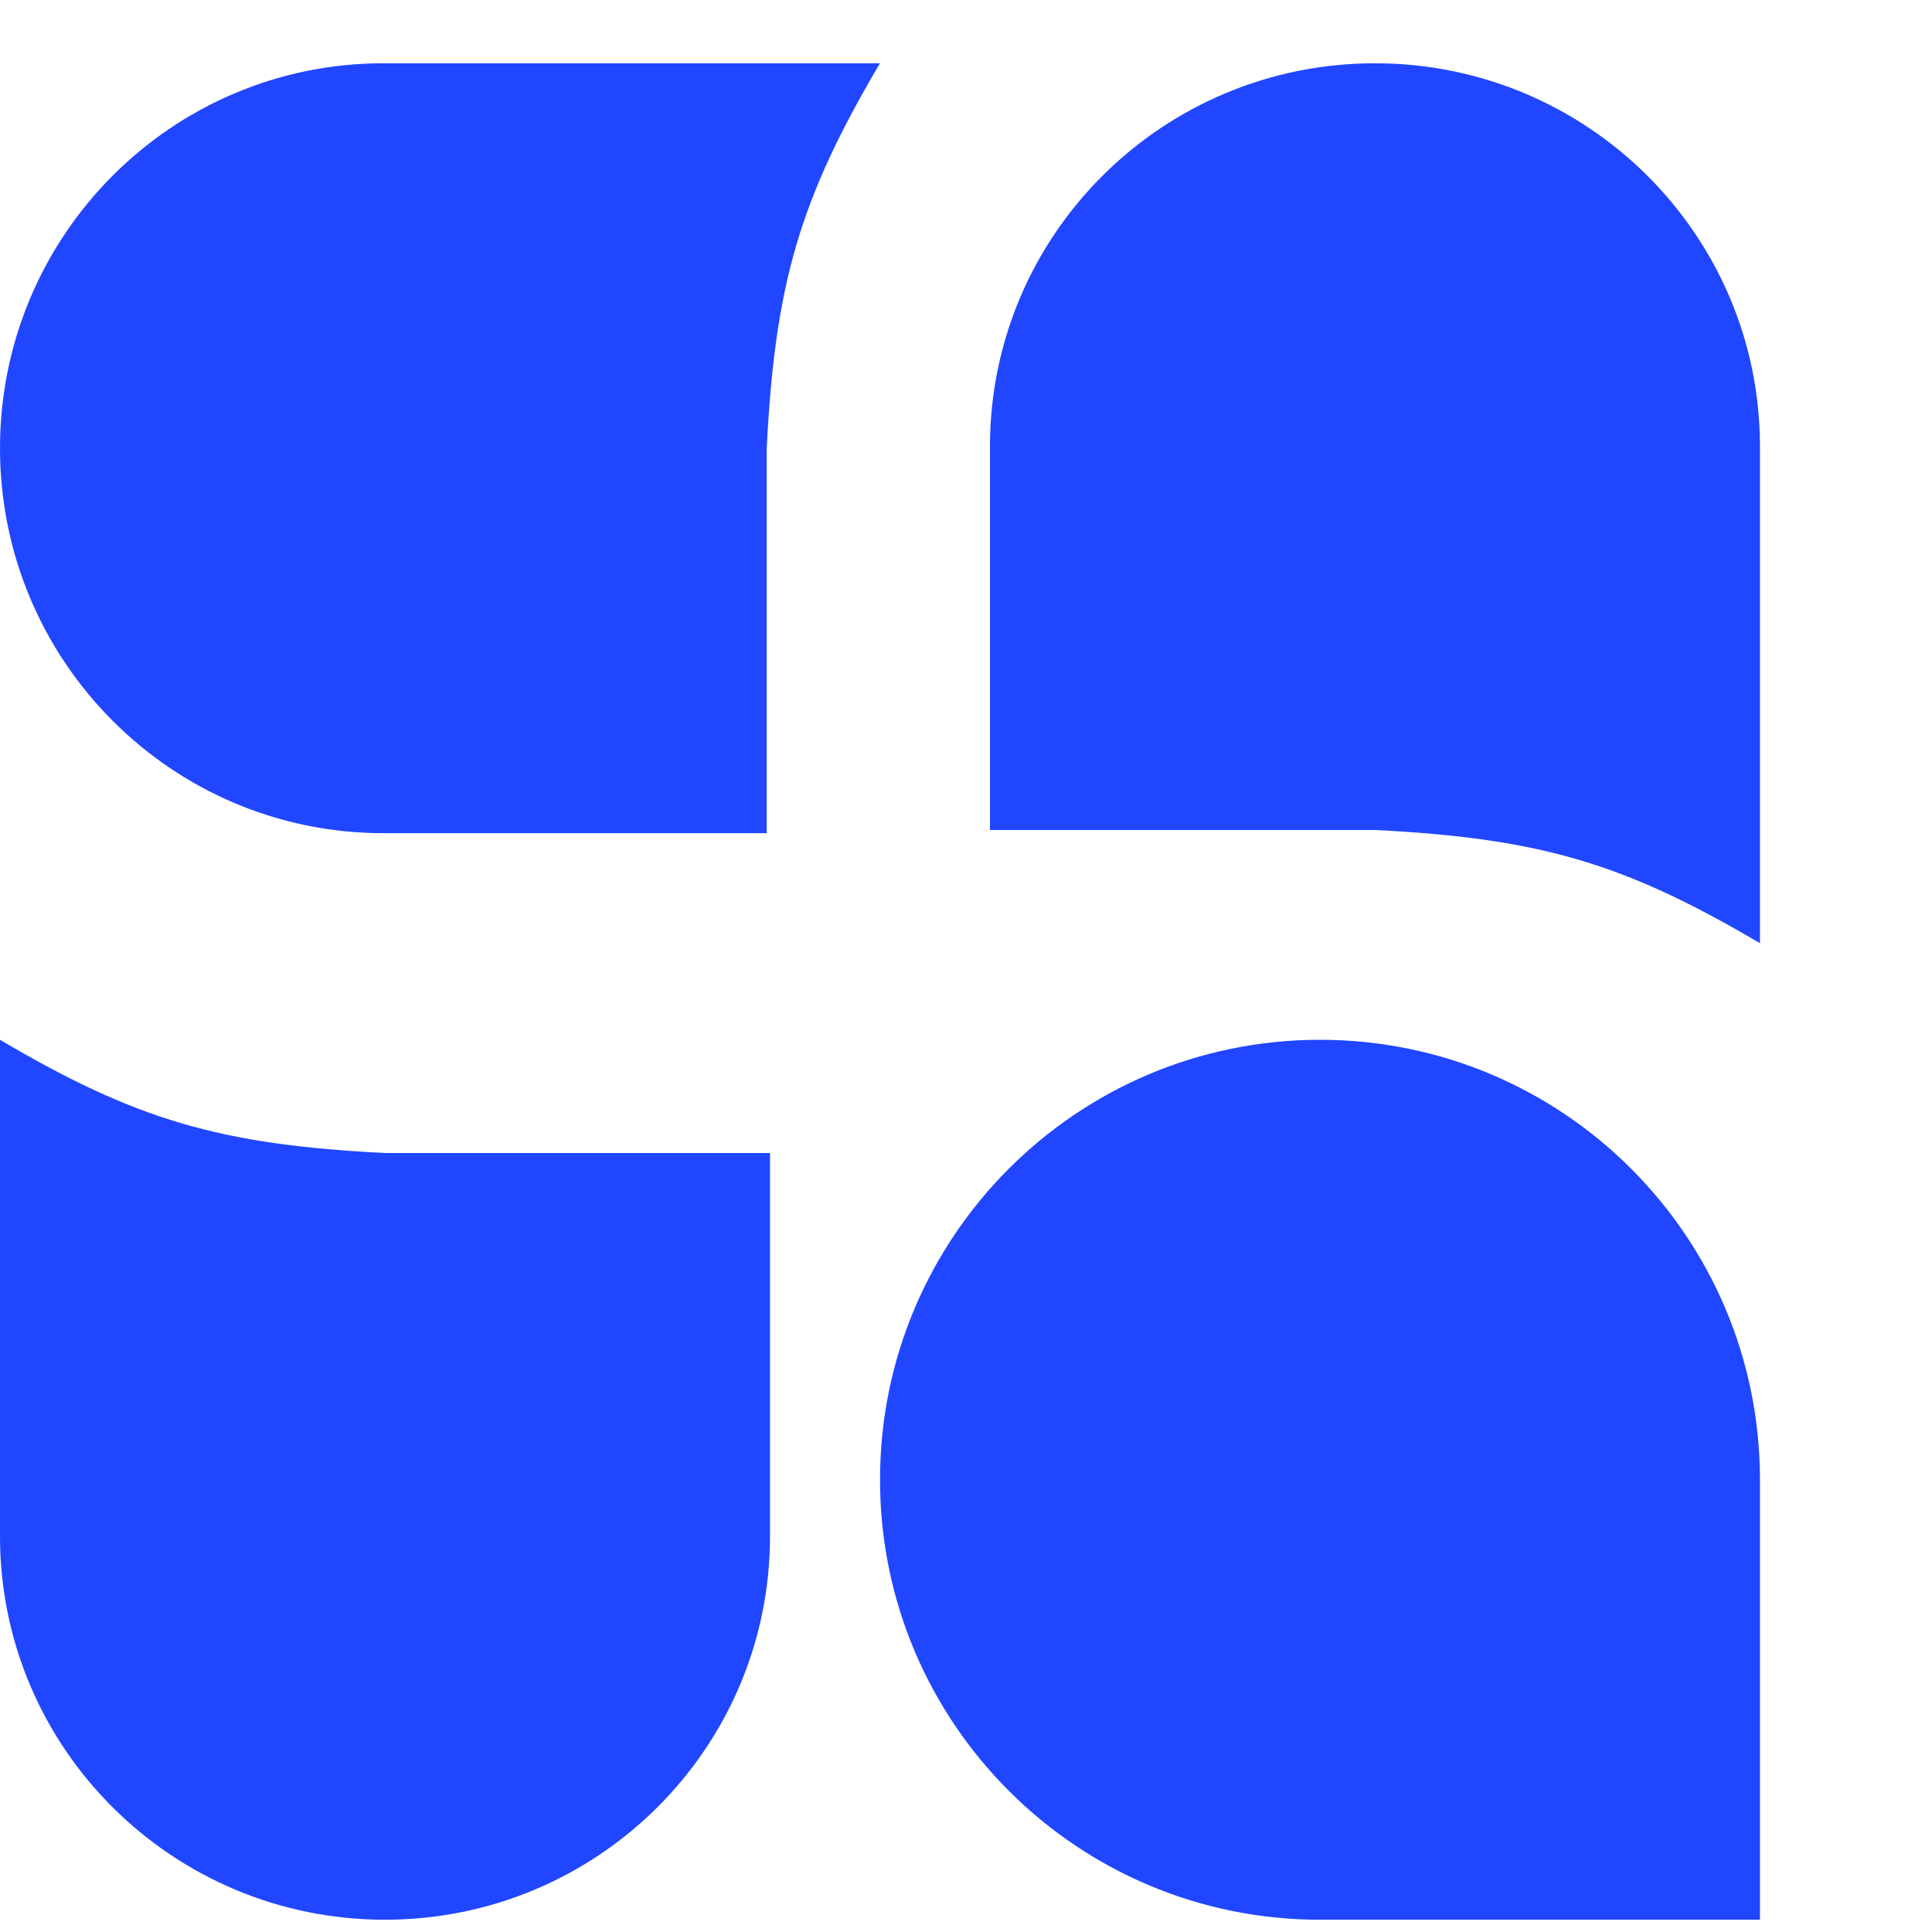 <svg xmlns="http://www.w3.org/2000/svg" fill="none" viewBox="0 0 20 20" height="20" width="20">
<path fill="#2146FF" d="M9.109 0.655C8.282 2.058 8.023 2.929 7.937 4.64V8.625H3.969C1.777 8.625 0 6.841 0 4.64C0 2.44 1.775 0.657 3.965 0.655" clip-rule="evenodd" fill-rule="evenodd"></path>
<path fill="#2146FF" d="M18.219 9.764C16.816 8.937 15.944 8.678 14.233 8.592H10.248V4.623C10.248 2.431 12.033 0.655 14.233 0.655C16.433 0.655 18.217 2.429 18.219 4.619" clip-rule="evenodd" fill-rule="evenodd"></path>
<path fill="#2146FF" d="M0 10.764C1.403 11.591 2.275 11.85 3.985 11.936H7.971V15.904C7.971 18.096 6.186 19.873 3.985 19.873C1.786 19.873 0.002 18.098 1.80276e-06 15.908" clip-rule="evenodd" fill-rule="evenodd"></path>
<path fill="#2146FF" d="M13.672 10.764H13.656C11.144 10.768 9.11 12.806 9.11 15.318C9.11 17.834 11.149 19.873 13.664 19.873H18.219V15.318C18.219 12.806 16.184 10.768 13.672 10.764Z" clip-rule="evenodd" fill-rule="evenodd"></path>
</svg>
